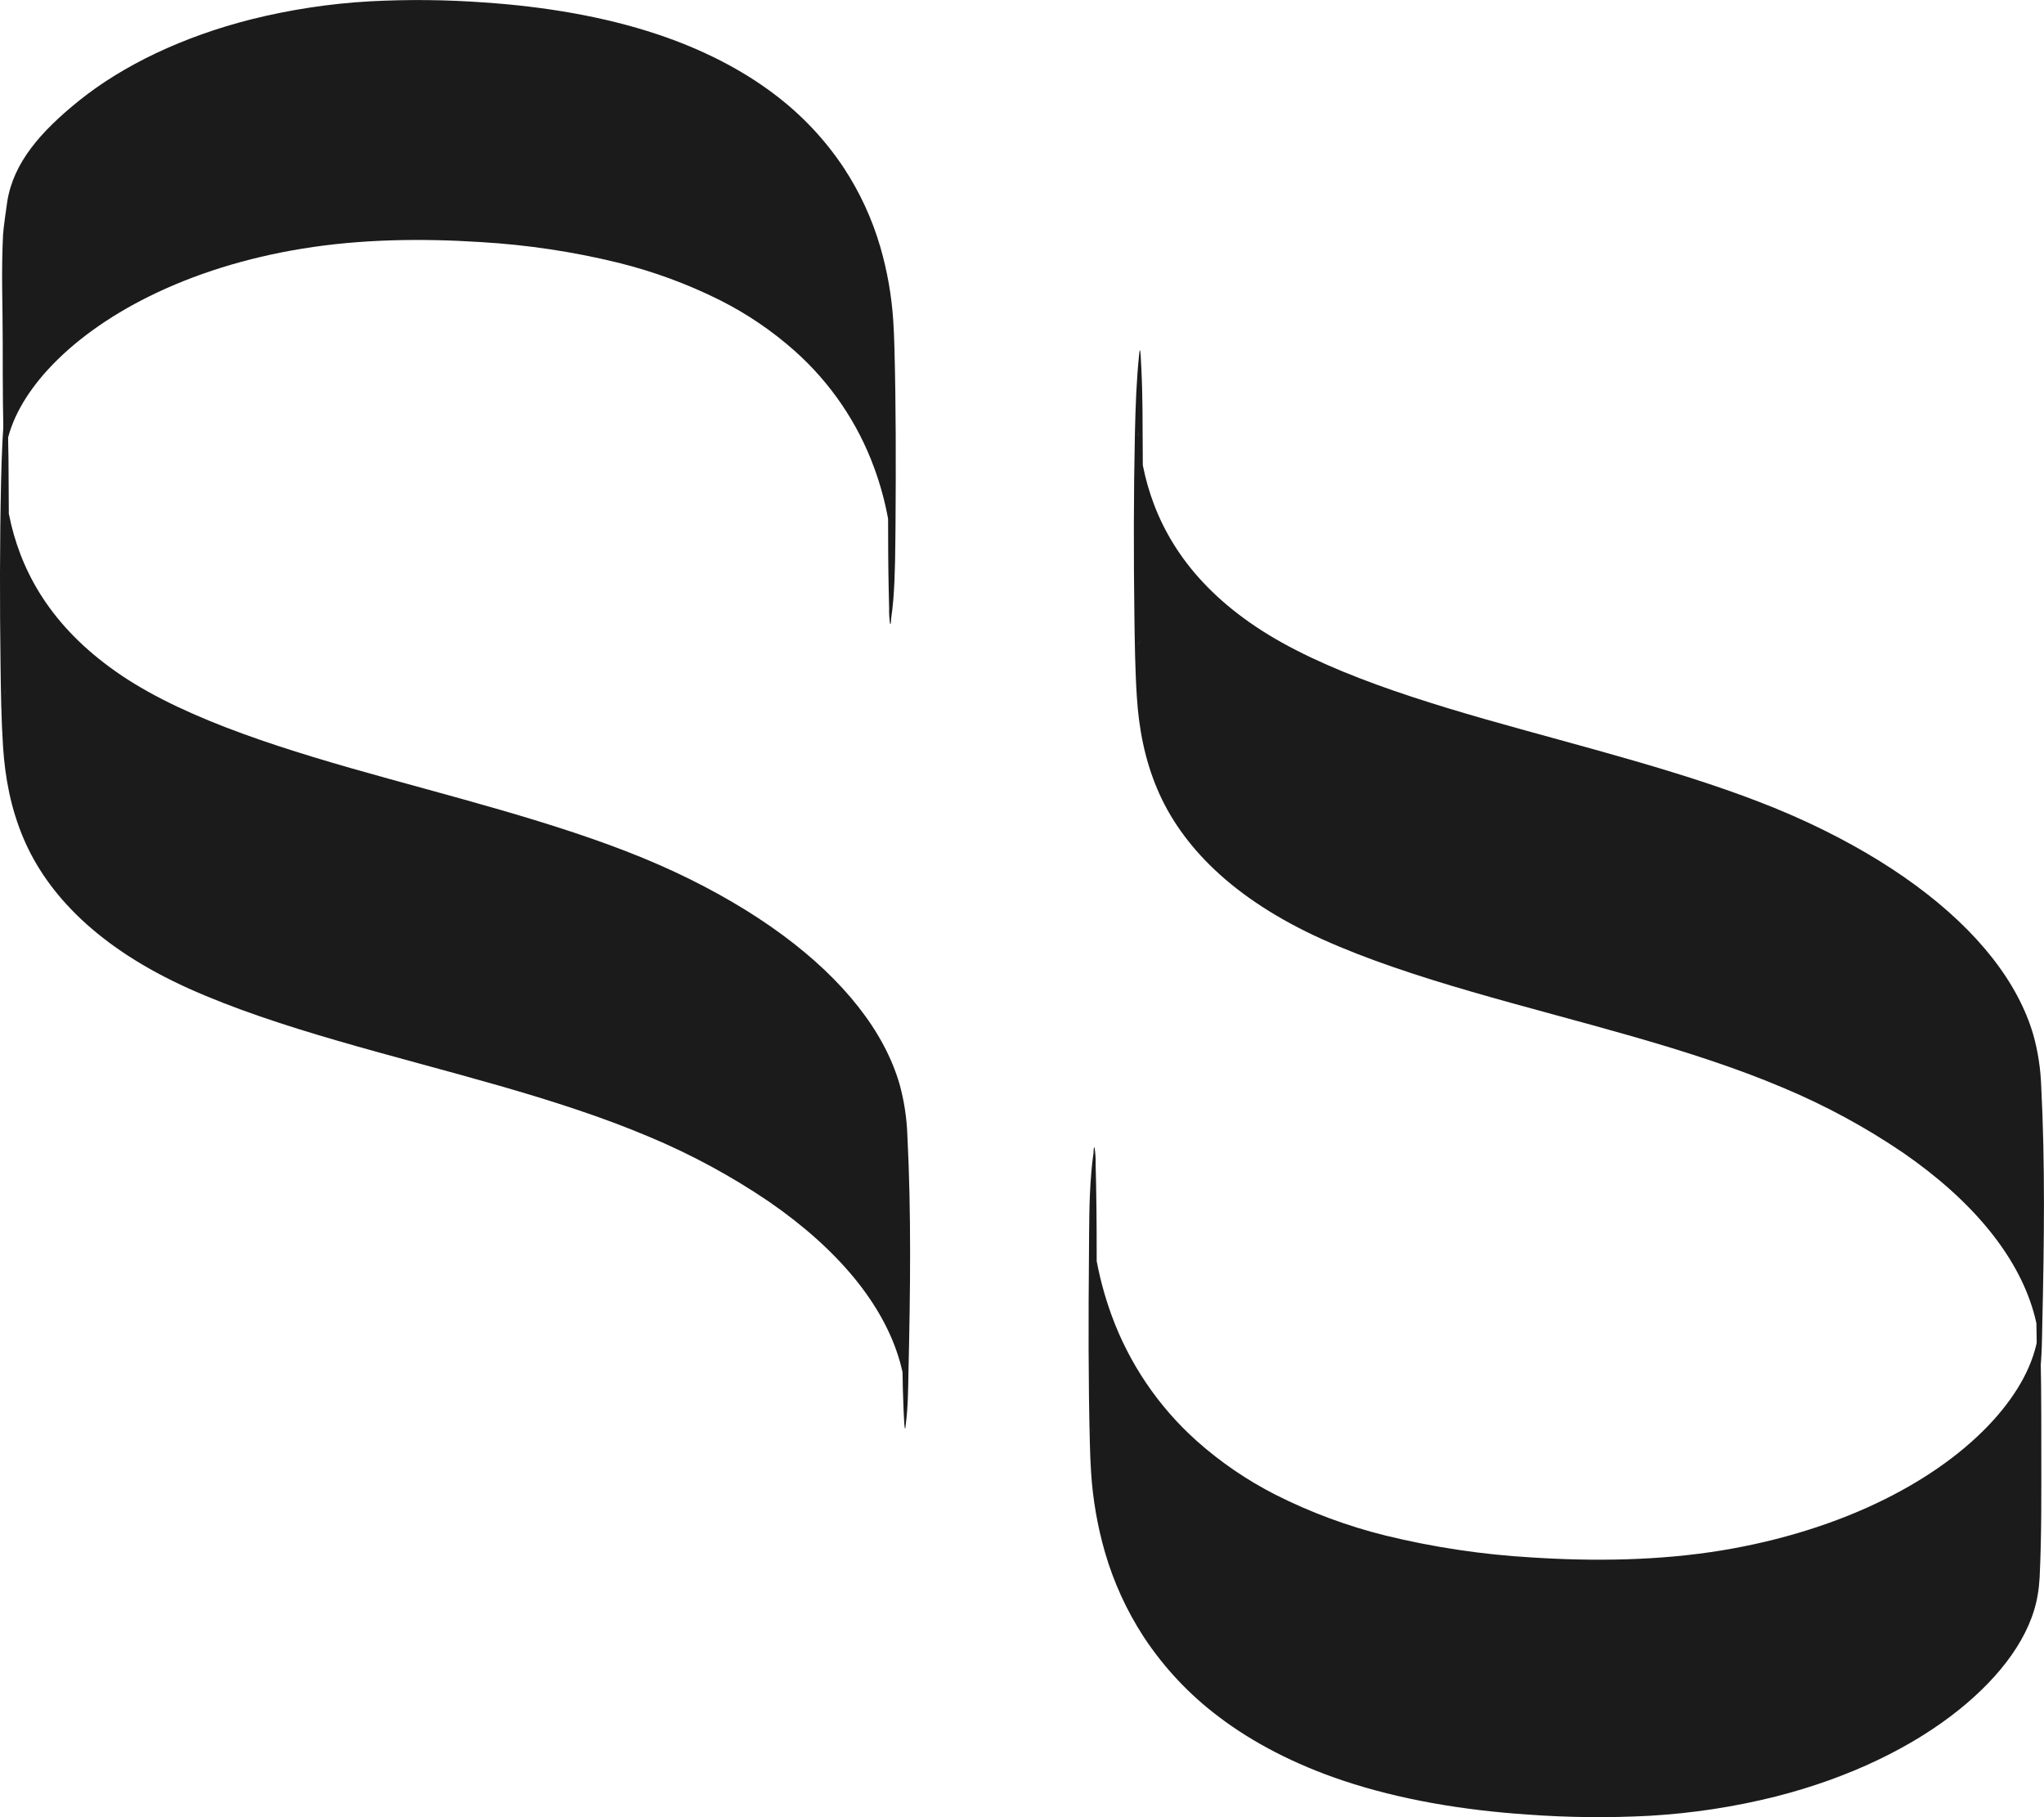 <?xml version="1.0" encoding="UTF-8"?> <svg xmlns="http://www.w3.org/2000/svg" width="72" height="64" viewBox="0 0 72 64" fill="none"><g clip-path="url(#clip0_174_397)"><path d="M40.124 12.504C40.03 13.414 39.999 14.324 39.978 15.235C39.931 17.385 39.931 19.537 39.959 21.687C39.972 22.646 39.984 23.605 40.047 24.563C40.117 25.643 40.316 26.727 40.764 27.788C41.603 29.773 43.411 31.652 46.579 33.081C49.746 34.509 53.778 35.432 57.51 36.503C59.377 37.039 61.19 37.622 62.808 38.309C64.291 38.929 65.707 39.696 67.035 40.598C69.457 42.269 71.05 44.193 71.628 46.19C71.698 46.433 71.753 46.679 71.794 46.929L71.766 46.755C71.783 46.865 71.798 46.974 71.81 47.084C71.814 47.125 71.818 47.164 71.821 47.208C71.821 47.236 71.825 47.263 71.828 47.288C71.839 47.466 71.833 47.343 71.809 46.922C71.82 47.188 71.815 46.975 71.792 46.282C71.899 38.953 71.905 36.53 71.811 39.013C71.811 39.021 71.847 38.401 71.826 38.687C71.819 38.797 71.807 38.907 71.793 39.017C71.699 39.757 71.74 40.514 71.73 41.254C71.714 42.505 71.71 43.756 71.719 45.009C71.727 45.979 71.723 46.95 71.767 47.919L71.793 48.409C71.811 48.642 71.831 48.642 71.849 48.409C71.929 47.787 71.929 47.161 71.942 46.538C72.005 43.772 72.043 41 71.901 38.234C71.879 37.634 71.787 37.038 71.628 36.458C71.358 35.529 70.869 34.615 70.179 33.735C68.787 31.962 66.581 30.322 63.707 28.979C60.776 27.609 57.151 26.671 53.602 25.69C50.083 24.719 46.593 23.651 44.232 22.068C41.892 20.499 40.788 18.62 40.335 16.746C40.277 16.506 40.23 16.267 40.191 16.027L40.219 16.201C40.176 15.932 40.144 15.662 40.121 15.393C40.114 15.322 40.109 15.251 40.105 15.18C40.105 15.144 40.101 15.108 40.098 15.073C40.088 14.899 40.126 15.665 40.116 15.414C40.116 15.386 40.116 15.358 40.116 15.33V15.265C40.116 15.132 40.116 15.237 40.125 15.585C40.15 16.463 40.157 17.395 40.16 18.419C40.16 19.203 40.158 19.988 40.153 20.772C40.153 20.721 40.121 22.726 40.134 22.168C40.142 21.845 40.107 23.069 40.117 22.78C40.117 22.745 40.117 22.709 40.117 22.674C40.117 22.639 40.117 22.617 40.117 22.589C40.117 22.505 40.13 22.315 40.11 22.707C40.089 23.133 40.105 22.817 40.11 22.719C40.128 22.446 40.151 22.172 40.18 21.899C40.26 21.156 40.233 20.404 40.243 19.662C40.26 18.412 40.263 17.16 40.253 15.907C40.247 14.938 40.253 13.968 40.205 12.999L40.18 12.507C40.161 12.276 40.142 12.276 40.124 12.507V12.504Z" fill="#1B1B1B"></path><path d="M71.801 55.287C71.785 54.866 71.779 54.73 71.784 54.879C71.818 56.051 71.815 54.89 71.776 51.398C71.745 50.013 71.748 48.626 71.784 47.237V47.256C71.784 47.346 71.812 46.668 71.799 46.869C71.799 46.886 71.799 46.902 71.799 46.919C71.796 46.986 71.788 47.053 71.78 47.12L71.801 46.96C71.662 48.032 71.07 49.076 70.212 50.023C69.255 51.078 67.95 52.028 66.391 52.803C64.719 53.635 62.75 54.26 60.632 54.607C58.454 54.962 56.175 54.997 53.937 54.851C52.208 54.751 50.491 54.493 48.809 54.082C47.466 53.75 46.165 53.267 44.931 52.644C43.925 52.132 42.989 51.493 42.147 50.742C40.798 49.534 39.77 48.013 39.152 46.314C38.9 45.622 38.712 44.909 38.59 44.184C38.564 44.024 38.54 43.864 38.52 43.704L38.541 43.864C38.509 43.617 38.484 43.37 38.468 43.122C38.46 43.007 38.453 42.892 38.449 42.777C38.443 42.647 38.472 43.376 38.465 43.183C38.465 43.169 38.465 43.156 38.465 43.144V43.06C38.455 42.699 38.484 44.006 38.477 43.595C38.489 44.328 38.493 44.744 38.497 45.5C38.497 45.01 38.497 47.048 38.497 46.619C38.497 46.19 38.492 48.193 38.497 47.778C38.497 47.591 38.497 47.379 38.497 48.279C38.493 48.758 38.49 49.124 38.481 49.649C38.488 49.238 38.461 50.498 38.469 50.208L38.473 50.075C38.48 49.893 38.447 50.681 38.457 50.457C38.457 50.435 38.457 50.413 38.457 50.392L38.465 50.271C38.465 50.191 38.474 50.12 38.481 50.044C38.492 49.908 38.505 49.773 38.522 49.637L38.502 49.797C38.512 49.717 38.524 49.637 38.538 49.557C38.538 49.545 38.538 49.477 38.554 49.472C38.576 49.343 38.586 49.212 38.585 49.082C38.598 48.77 38.607 48.457 38.61 48.145C38.629 47.076 38.633 46.007 38.632 44.939C38.631 43.871 38.632 42.801 38.61 41.733L38.594 41.023C38.599 40.816 38.586 40.609 38.554 40.404C38.513 40.423 38.524 40.575 38.52 40.602C38.485 40.839 38.458 41.076 38.44 41.313C38.359 42.276 38.366 43.244 38.359 44.209C38.338 46.426 38.335 48.645 38.391 50.862C38.399 51.199 38.413 51.536 38.435 51.872C38.496 52.819 38.659 53.756 38.922 54.668C39.227 55.722 39.686 56.726 40.285 57.647C41.001 58.734 41.9 59.691 42.943 60.473C44.134 61.375 45.611 62.143 47.305 62.71C49.299 63.379 51.541 63.756 53.818 63.908C55.249 64.013 56.686 64.027 58.12 63.95C59.616 63.863 61.102 63.636 62.556 63.271C65.138 62.615 67.373 61.532 69.02 60.205C70.483 59.025 71.539 57.623 71.779 56.166C71.813 55.966 71.835 55.765 71.846 55.562C71.919 54.06 71.905 52.555 71.905 51.053C71.905 49.55 71.905 48.045 71.845 46.543C71.835 46.354 71.824 46.328 71.814 46.463C71.789 46.641 71.779 46.821 71.785 47.001C71.755 47.903 71.753 48.808 71.75 49.71C71.742 51.569 71.728 53.429 71.804 55.287H71.801Z" fill="#1B1B1B"></path><path d="M0.184 14.235C0.09 15.144 0.059 16.053 0.038 16.964C-0.01 19.115 -0.009 21.266 0.019 23.417C0.031 24.375 0.045 25.334 0.107 26.293C0.177 27.373 0.375 28.457 0.824 29.518C1.663 31.503 3.47 33.383 6.638 34.81C9.806 36.238 13.838 37.162 17.57 38.233C19.438 38.769 21.249 39.351 22.868 40.038C24.35 40.658 25.767 41.425 27.095 42.327C29.517 43.998 31.11 45.922 31.688 47.919C31.758 48.162 31.814 48.409 31.854 48.658L31.826 48.484C31.843 48.594 31.858 48.704 31.87 48.814C31.87 48.855 31.878 48.894 31.881 48.938C31.881 48.965 31.886 48.993 31.887 49.018C31.898 49.195 31.893 49.073 31.87 48.651C31.88 48.917 31.874 48.704 31.852 48.012C31.959 40.683 31.965 38.26 31.87 40.742C31.87 40.75 31.907 40.132 31.887 40.416C31.878 40.526 31.867 40.637 31.853 40.747C31.76 41.487 31.8 42.244 31.79 42.984C31.773 44.234 31.769 45.486 31.779 46.739C31.786 47.708 31.784 48.678 31.828 49.647L31.853 50.139C31.872 50.37 31.891 50.37 31.909 50.139C31.989 49.516 31.989 48.89 32.002 48.267C32.065 45.5 32.103 42.729 31.961 39.963C31.939 39.362 31.847 38.766 31.688 38.187C31.419 37.259 30.93 36.344 30.239 35.465C28.848 33.691 26.64 32.051 23.768 30.708C20.835 29.337 17.211 28.399 13.662 27.419C10.143 26.448 6.654 25.381 4.292 23.797C1.95 22.225 0.847 20.35 0.394 18.472C0.336 18.232 0.289 17.992 0.249 17.753L0.277 17.927C0.234 17.658 0.202 17.389 0.179 17.118C0.173 17.047 0.168 16.977 0.164 16.906C0.164 16.87 0.159 16.835 0.157 16.799C0.147 16.625 0.184 17.39 0.175 17.141C0.175 17.112 0.175 17.083 0.171 17.055C0.167 17.027 0.171 17.012 0.171 16.991C0.166 16.857 0.169 16.964 0.18 17.311C0.204 18.19 0.211 19.122 0.214 20.145C0.214 20.93 0.212 21.714 0.208 22.498C0.208 22.448 0.176 24.453 0.188 23.895C0.196 23.571 0.161 24.795 0.171 24.506C0.171 24.471 0.171 24.436 0.171 24.4C0.171 24.364 0.171 24.343 0.171 24.316C0.171 24.231 0.184 24.041 0.164 24.434C0.142 24.86 0.159 24.543 0.164 24.446C0.182 24.173 0.206 23.899 0.234 23.625C0.314 22.883 0.287 22.131 0.298 21.389C0.314 20.139 0.317 18.888 0.308 17.638C0.301 16.668 0.308 15.697 0.259 14.728L0.234 14.238C0.216 14.005 0.196 14.005 0.178 14.238L0.184 14.235Z" fill="#1B1B1B"></path><path d="M31.506 12.241C31.498 11.928 31.486 11.614 31.465 11.301C31.408 10.418 31.255 9.545 31.008 8.695C30.722 7.713 30.291 6.778 29.729 5.921C29.057 4.907 28.214 4.017 27.237 3.289C26.122 2.449 24.737 1.734 23.147 1.205C21.278 0.582 19.178 0.229 17.044 0.086C15.702 -0.012 14.355 -0.024 13.012 0.048C11.609 0.128 10.217 0.34 8.854 0.68C6.434 1.291 4.339 2.299 2.795 3.537C1.431 4.634 0.484 5.719 0.259 7.076C0.228 7.263 0.118 8.067 0.108 8.255C0.04 9.654 0.096 10.66 0.096 12.06C0.096 13.46 0.096 14.861 0.153 16.26C0.163 16.436 0.172 16.461 0.182 16.335C0.206 16.17 0.215 16.002 0.209 15.835C0.209 15.812 0.209 15.79 0.209 15.768C0.364 14.809 0.907 13.873 1.683 13.022C2.581 12.041 3.805 11.154 5.265 10.433C6.832 9.658 8.678 9.075 10.664 8.755C12.705 8.423 14.841 8.391 16.938 8.526C18.558 8.621 20.167 8.861 21.744 9.245C23.002 9.553 24.221 10.001 25.378 10.581C26.321 11.057 27.198 11.653 27.987 12.353C29.251 13.476 30.215 14.893 30.794 16.478C31.008 17.06 31.171 17.659 31.283 18.269C31.283 19.096 31.287 19.922 31.304 20.749L31.319 21.409C31.314 21.602 31.326 21.795 31.355 21.986C31.394 21.969 31.384 21.826 31.388 21.802C31.421 21.582 31.446 21.361 31.465 21.141C31.538 20.243 31.534 19.342 31.545 18.443C31.559 16.373 31.562 14.307 31.506 12.241Z" fill="#1B1B1B"></path></g><defs><clipPath id="clip0_174_397"><rect width="72" height="64" fill="white"></rect></clipPath></defs></svg> 